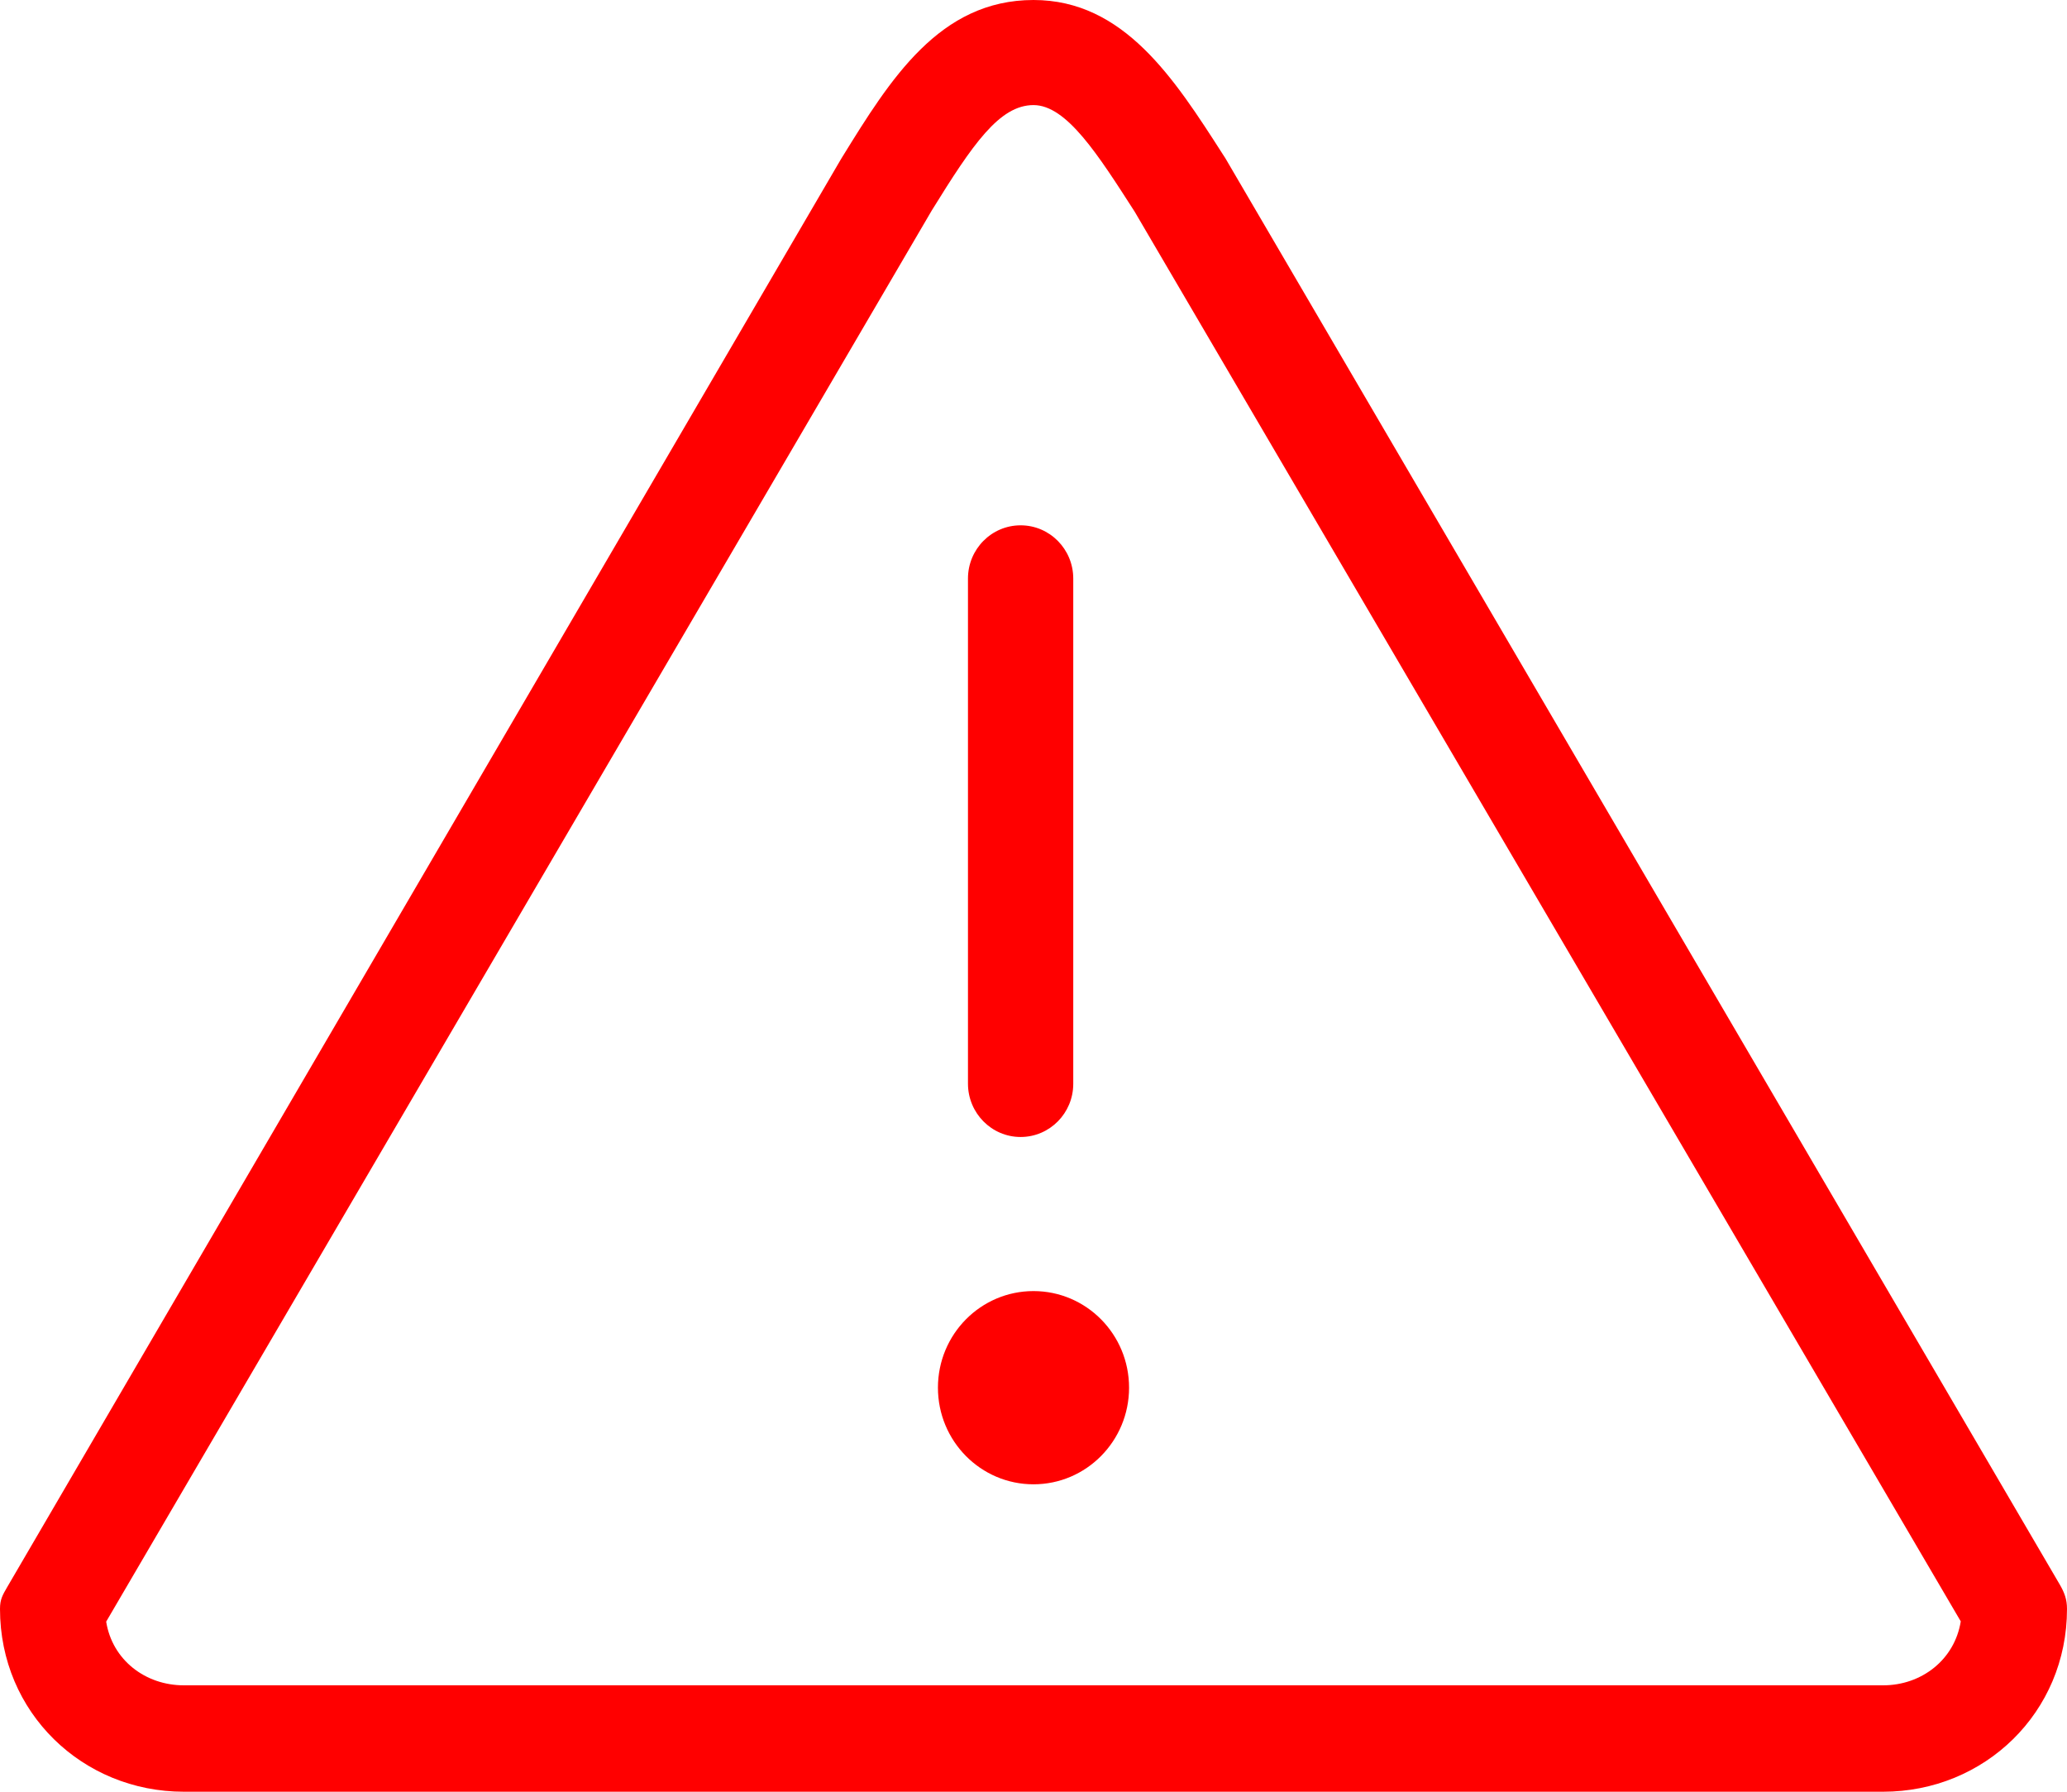 <?xml version="1.0" encoding="utf-8"?>
<!-- Generator: Adobe Illustrator 17.0.0, SVG Export Plug-In . SVG Version: 6.00 Build 0)  -->
<!DOCTYPE svg PUBLIC "-//W3C//DTD SVG 1.1//EN" "http://www.w3.org/Graphics/SVG/1.1/DTD/svg11.dtd">
<svg version="1.1" id="Слой_1" xmlns="http://www.w3.org/2000/svg" xmlns:xlink="http://www.w3.org/1999/xlink" x="0px" y="0px"
	 width="30px" height="26px" viewBox="0 0 30 26" enable-background="new 0 0 30 26" xml:space="preserve">
<path fill="red" d="M15,18.735c0.766,0,1.387,0.627,1.387,1.402c0,0.774-0.621,1.402-1.387,1.402s-1.387-0.627-1.387-1.402
	C13.613,19.362,14.234,18.735,15,18.735z"/>
<path fill="red" d="M14.813,16.499c0.422,0,0.764-0.346,0.764-0.772V8.395c0-0.426-0.342-0.772-0.764-0.772
	c-0.422,0-0.764,0.346-0.764,0.772v7.332C14.05,16.153,14.392,16.499,14.813,16.499z"/>
<path fill="red" d="M17.784,2.295l-0.035-0.054C17.042,1.139,16.311,0,15,0c-1.366,0-2.081,1.155-2.772,2.273
	c-0.003,0.006-0.025,0.04-0.028,0.046L0.106,23.028C0.037,23.147,0,23.209,0,23.347C0,24.851,1.197,26,2.668,26h24.663
	C28.803,26,30,24.85,30,23.347c0-0.138-0.037-0.237-0.106-0.355L17.784,2.295z M27.331,24.456H2.668
	c-0.558,0-1.038-0.367-1.127-0.924L13.523,3.055c0.594-0.96,0.982-1.53,1.477-1.53c0.481,0,0.938,0.722,1.468,1.546l11.99,20.457
	C28.369,24.085,27.889,24.456,27.331,24.456z"/>
</svg>
